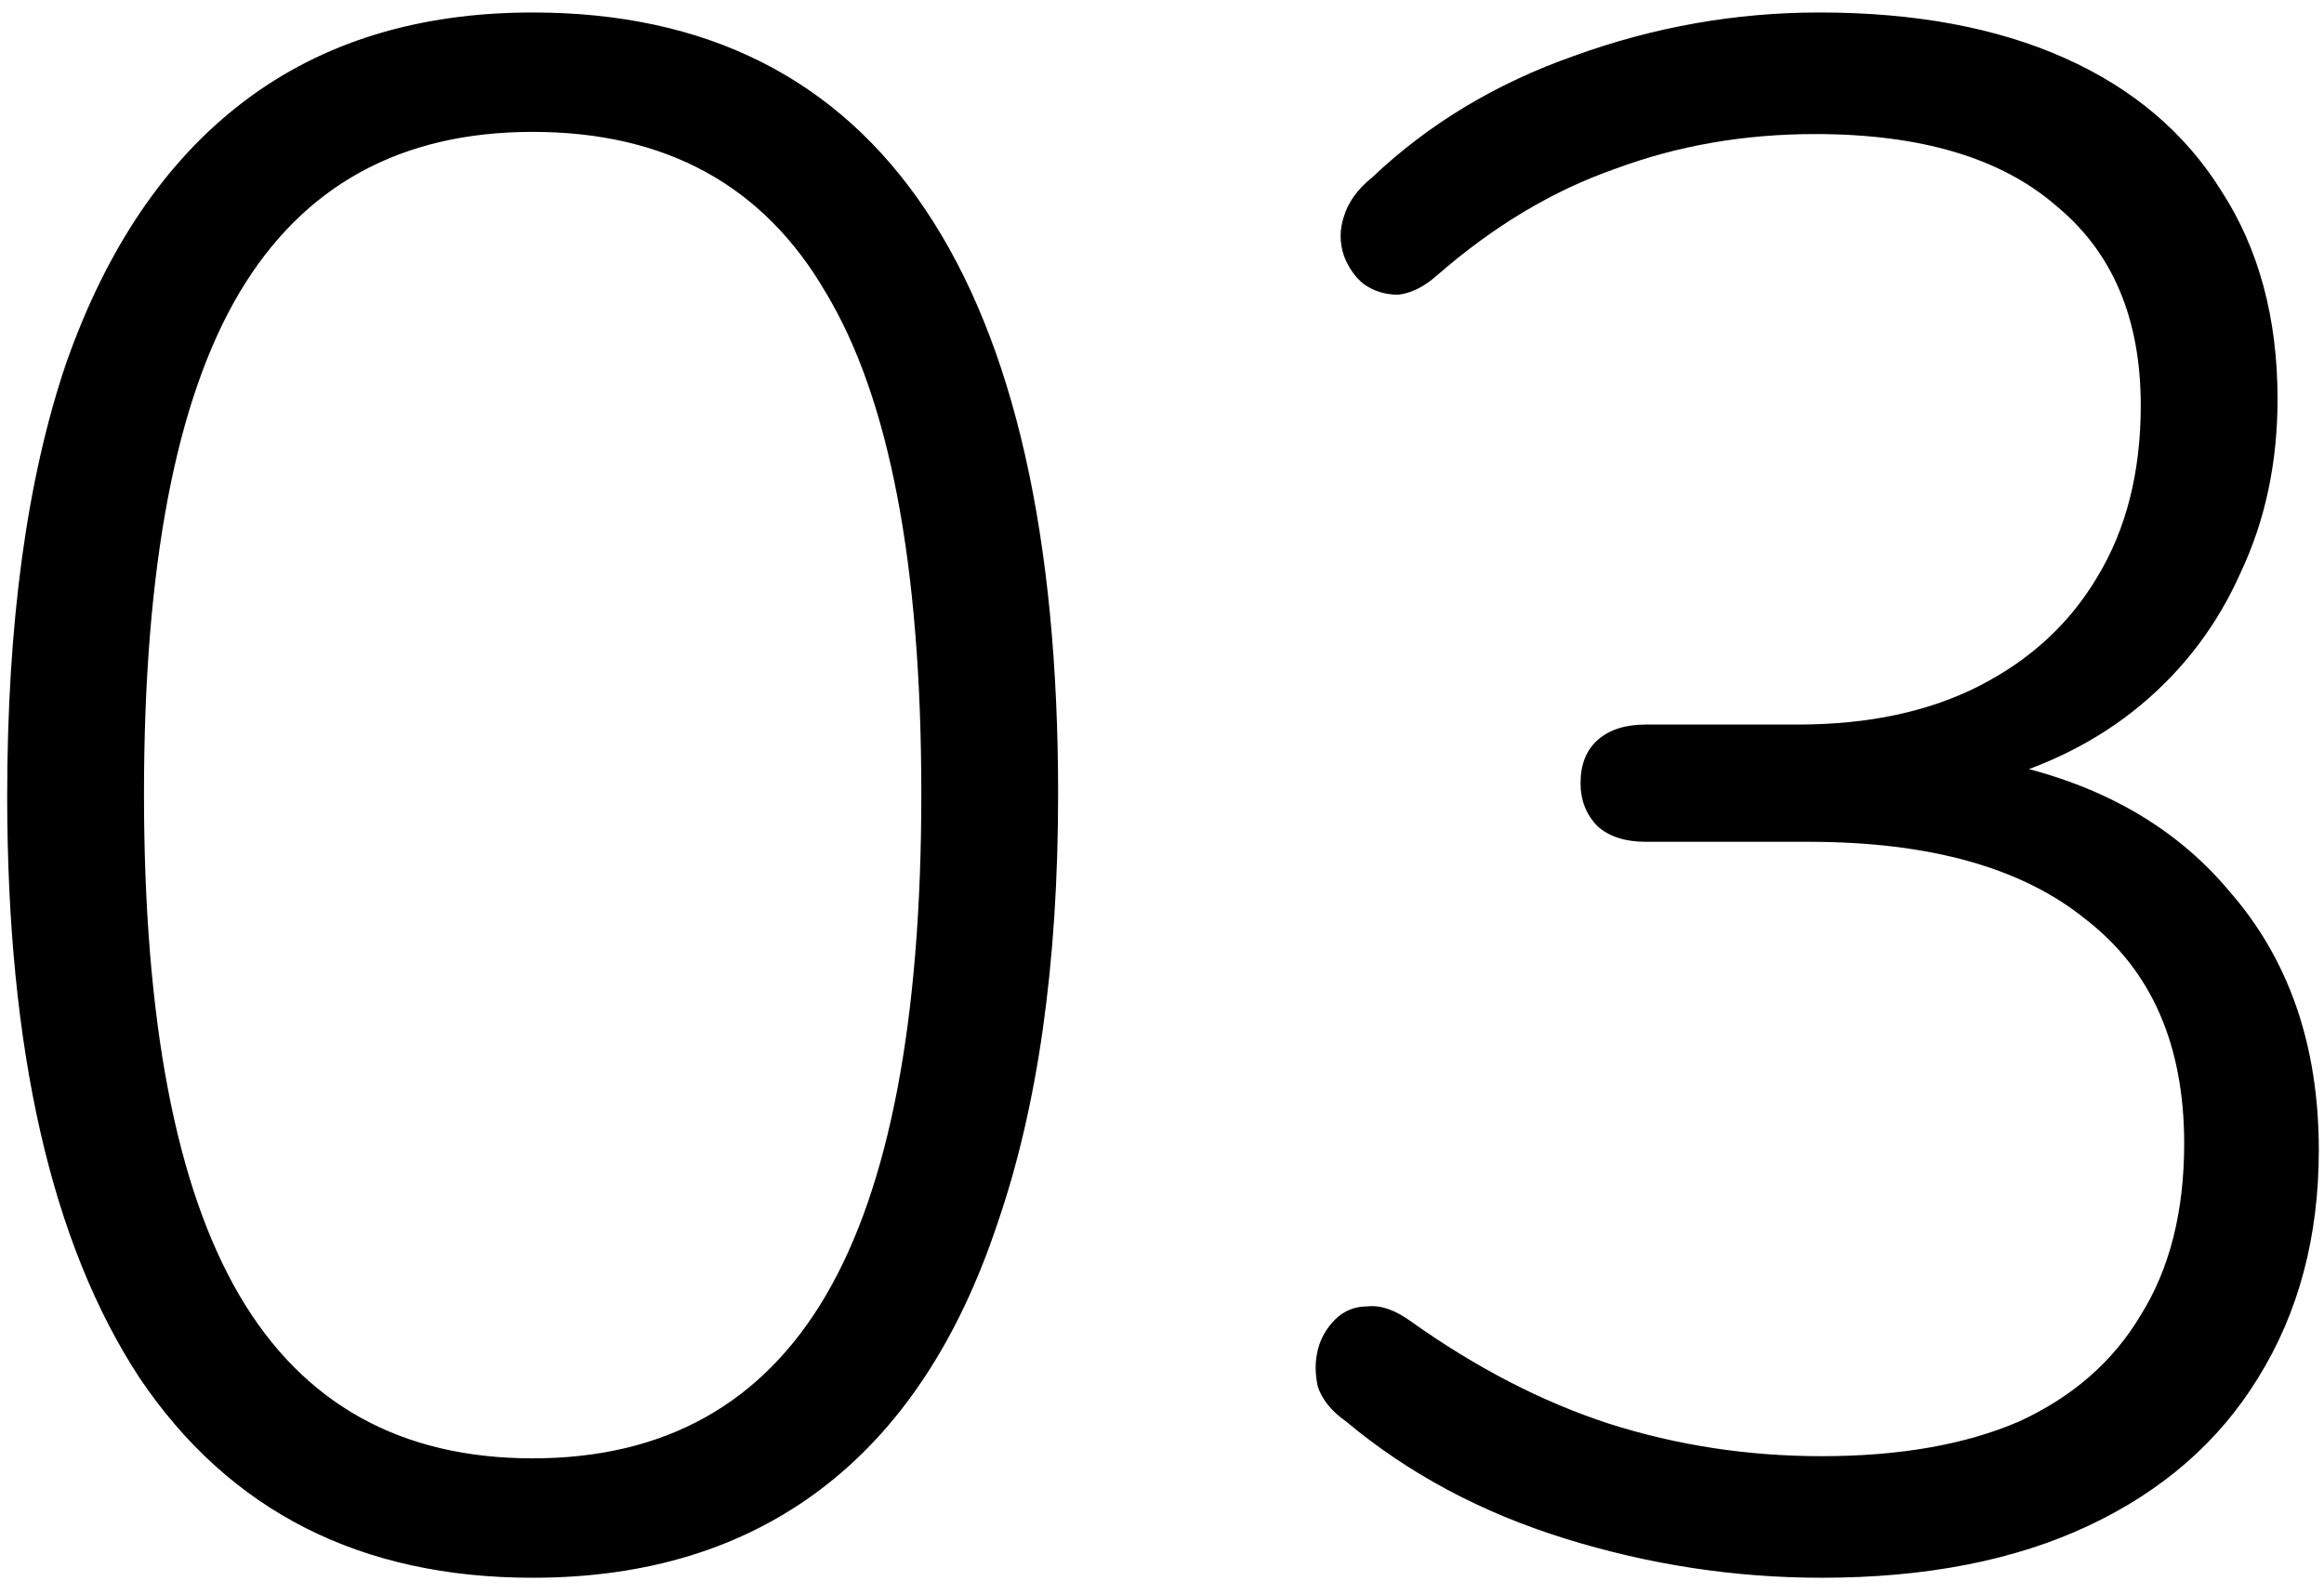 <svg width="137" height="94" viewBox="0 0 137 94" fill="none" xmlns="http://www.w3.org/2000/svg">
<path d="M31.4 93.024C21.245 93.024 13.523 89.099 8.232 81.248C3.027 73.312 0.424 61.877 0.424 46.944C0.424 36.789 1.576 28.299 3.88 21.472C6.269 14.645 9.768 9.483 14.376 5.984C18.984 2.485 24.659 0.736 31.4 0.736C41.64 0.736 49.363 4.619 54.568 12.384C59.773 20.149 62.376 31.627 62.376 46.816C62.376 56.8 61.181 65.248 58.792 72.16C56.488 79.072 53.032 84.277 48.424 87.776C43.816 91.275 38.141 93.024 31.4 93.024ZM31.4 85.984C39.165 85.984 44.925 82.784 48.68 76.384C52.435 69.984 54.312 60.128 54.312 46.816C54.312 33.333 52.435 23.477 48.68 17.248C45.011 10.933 39.251 7.776 31.4 7.776C23.635 7.776 17.875 10.933 14.12 17.248C10.365 23.563 8.488 33.419 8.488 46.816C8.488 60.128 10.365 69.984 14.12 76.384C17.875 82.784 23.635 85.984 31.4 85.984ZM107.382 93.024C102.262 93.024 97.227 92.256 92.278 90.72C87.329 89.184 83.019 86.88 79.35 83.808C78.497 83.211 77.942 82.528 77.686 81.76C77.515 80.992 77.515 80.267 77.686 79.584C77.857 78.901 78.198 78.304 78.71 77.792C79.222 77.28 79.862 77.024 80.63 77.024C81.398 76.939 82.251 77.237 83.19 77.92C87.03 80.651 90.913 82.656 94.838 83.936C98.849 85.216 103.03 85.856 107.382 85.856C111.99 85.856 115.873 85.173 119.03 83.808C122.187 82.357 124.577 80.267 126.198 77.536C127.905 74.805 128.758 71.435 128.758 67.424C128.758 61.621 126.838 57.227 122.998 54.24C119.243 51.168 113.782 49.632 106.614 49.632H97.014C95.819 49.632 94.881 49.333 94.198 48.736C93.515 48.053 93.174 47.2 93.174 46.176C93.174 45.067 93.515 44.213 94.198 43.616C94.881 43.019 95.819 42.72 97.014 42.72H105.974C110.155 42.72 113.739 41.952 116.726 40.416C119.713 38.88 122.017 36.747 123.638 34.016C125.345 31.2 126.198 27.829 126.198 23.904C126.198 18.784 124.534 14.859 121.206 12.128C117.963 9.312 113.227 7.904 106.998 7.904C102.817 7.904 98.891 8.587 95.222 9.952C91.553 11.232 88.054 13.323 84.726 16.224C83.958 16.907 83.19 17.291 82.422 17.376C81.654 17.376 80.971 17.163 80.374 16.736C79.862 16.309 79.478 15.755 79.222 15.072C78.966 14.304 78.966 13.536 79.222 12.768C79.478 11.915 80.033 11.147 80.886 10.464C84.214 7.307 88.182 4.917 92.79 3.296C97.483 1.589 102.305 0.736 107.254 0.736C112.886 0.736 117.707 1.632 121.718 3.424C125.729 5.216 128.801 7.819 130.934 11.232C133.153 14.645 134.262 18.741 134.262 23.52C134.262 27.275 133.537 30.688 132.086 33.76C130.721 36.832 128.758 39.435 126.198 41.568C123.638 43.701 120.566 45.237 116.982 46.176V44.768C123.211 45.877 128.033 48.48 131.446 52.576C134.945 56.587 136.694 61.664 136.694 67.808C136.694 72.928 135.499 77.408 133.11 81.248C130.806 85.003 127.478 87.904 123.126 89.952C118.774 92 113.526 93.024 107.382 93.024Z" fill="black"/>
</svg>
